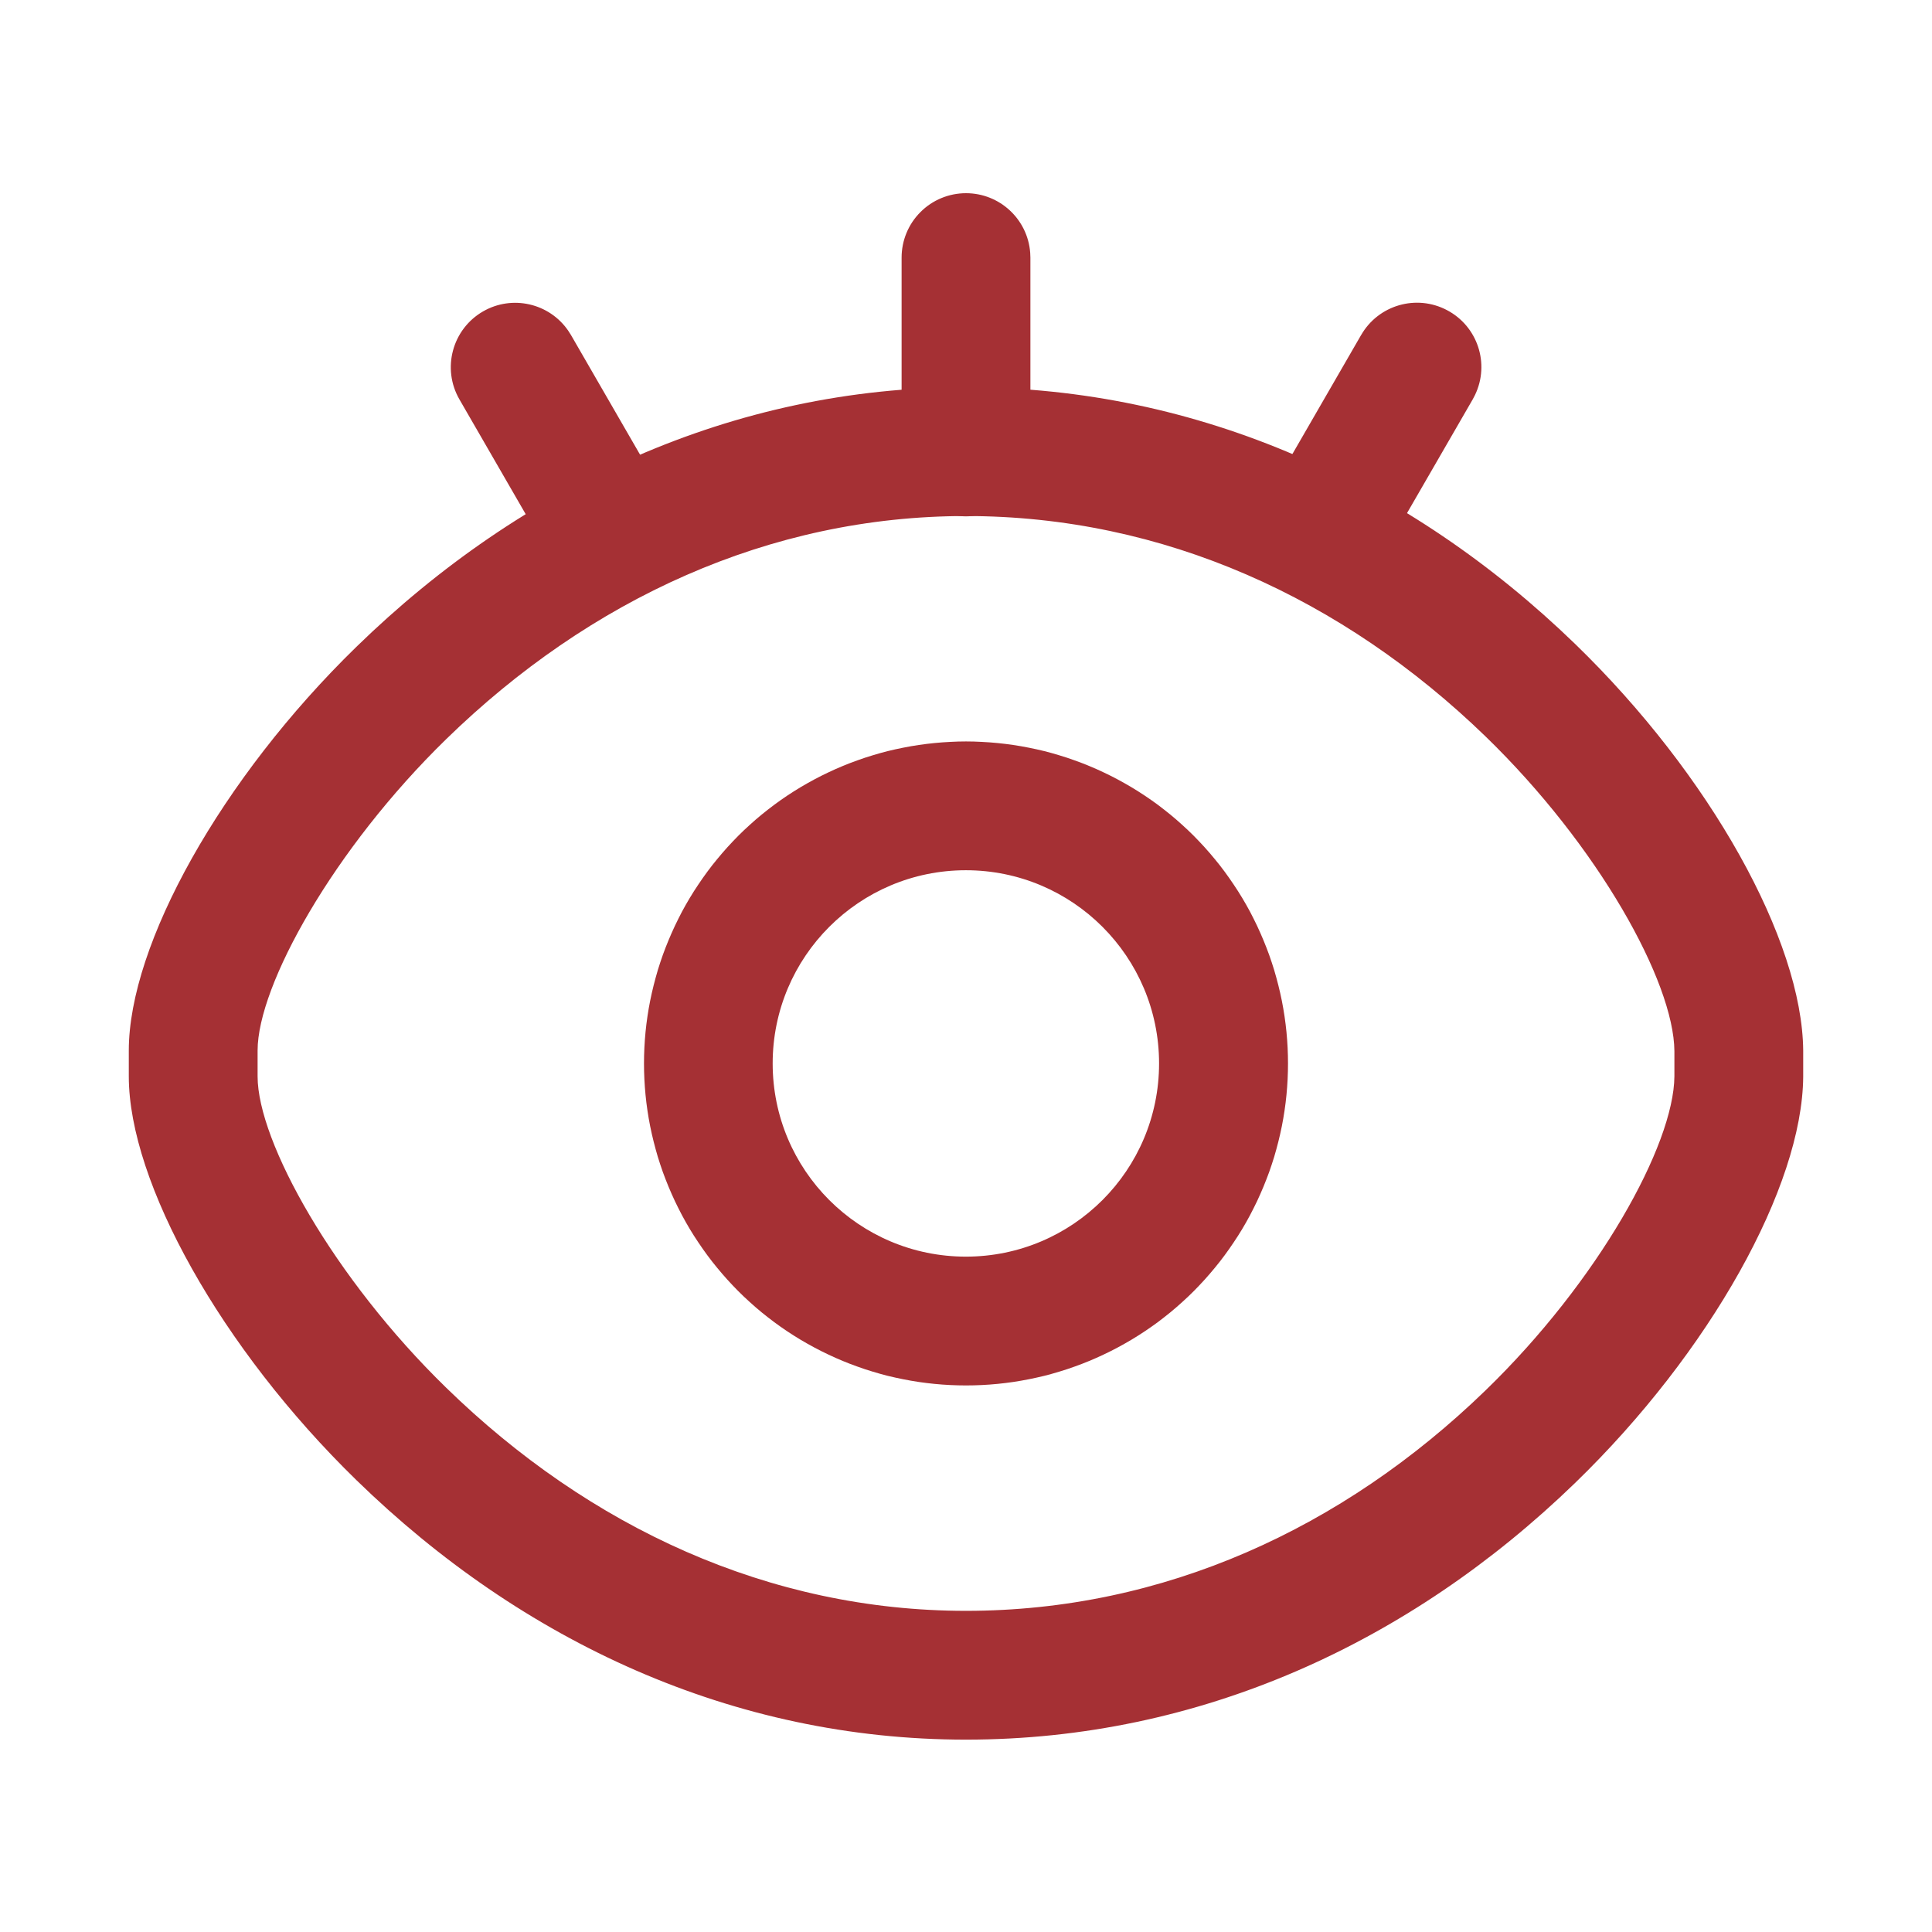 <svg xmlns="http://www.w3.org/2000/svg" xmlns:xlink="http://www.w3.org/1999/xlink" fill="none" version="1.1" width="30" height="30" viewBox="0 0 30 30"><g><g style="opacity:0;"><rect x="0" y="0" width="30" height="30" rx="0" fill="#A53034" fill-opacity="1"/></g><g><path d="M15,21.513Q15.123,21.513,15.245,21.507Q15.368,21.501,15.49,21.489Q15.612,21.477,15.734,21.459Q15.855,21.441,15.975,21.417Q16.096,21.393,16.215,21.364Q16.334,21.334,16.451,21.298Q16.569,21.263,16.684,21.221Q16.8,21.18,16.913,21.133Q17.027,21.086,17.138,21.033Q17.249,20.981,17.357,20.923Q17.465,20.865,17.571,20.802Q17.676,20.739,17.778,20.671Q17.88,20.603,17.979,20.53Q18.077,20.456,18.172,20.379Q18.267,20.301,18.358,20.218Q18.449,20.136,18.536,20.049Q18.622,19.962,18.705,19.871Q18.787,19.78,18.865,19.685Q18.943,19.591,19.016,19.492Q19.089,19.393,19.157,19.291Q19.226,19.189,19.289,19.084Q19.352,18.979,19.41,18.87Q19.467,18.762,19.52,18.651Q19.572,18.54,19.619,18.427Q19.666,18.313,19.708,18.198Q19.749,18.082,19.785,17.965Q19.82,17.847,19.85,17.728Q19.88,17.609,19.904,17.489Q19.928,17.369,19.946,17.247Q19.964,17.126,19.976,17.004Q19.988,16.881,19.994,16.759Q20,16.636,20,16.513Q20,16.391,19.994,16.268Q19.988,16.146,19.976,16.023Q19.964,15.901,19.946,15.78Q19.928,15.658,19.904,15.538Q19.88,15.418,19.85,15.299Q19.82,15.18,19.785,15.062Q19.749,14.945,19.708,14.829Q19.666,14.713,19.619,14.6Q19.572,14.487,19.52,14.376Q19.467,14.265,19.41,14.156Q19.352,14.048,19.289,13.943Q19.226,13.838,19.157,13.736Q19.089,13.634,19.016,13.535Q18.943,13.436,18.865,13.342Q18.787,13.247,18.705,13.156Q18.622,13.065,18.536,12.978Q18.449,12.891,18.358,12.809Q18.267,12.726,18.172,12.648Q18.077,12.571,17.979,12.497Q17.88,12.424,17.778,12.356Q17.676,12.288,17.571,12.225Q17.465,12.162,17.357,12.104Q17.249,12.046,17.138,11.994Q17.027,11.941,16.913,11.894Q16.8,11.847,16.684,11.806Q16.569,11.764,16.451,11.729Q16.334,11.693,16.215,11.663Q16.096,11.634,15.975,11.61Q15.855,11.586,15.734,11.568Q15.612,11.55,15.49,11.538Q15.368,11.526,15.245,11.52Q15.123,11.513,15,11.513Q14.877,11.513,14.755,11.52Q14.632,11.526,14.51,11.538Q14.388,11.55,14.266,11.568Q14.145,11.586,14.025,11.61Q13.904,11.634,13.785,11.663Q13.666,11.693,13.549,11.729Q13.431,11.764,13.316,11.806Q13.2,11.847,13.087,11.894Q12.973,11.941,12.862,11.994Q12.751,12.046,12.643,12.104Q12.535,12.162,12.429,12.225Q12.324,12.288,12.222,12.356Q12.12,12.424,12.022,12.497Q11.923,12.571,11.828,12.648Q11.733,12.726,11.642,12.809Q11.551,12.891,11.464,12.978Q11.378,13.065,11.295,13.156Q11.213,13.247,11.135,13.342Q11.057,13.436,10.984,13.535Q10.911,13.634,10.843,13.736Q10.774,13.838,10.711,13.943Q10.648,14.048,10.59,14.156Q10.533,14.265,10.48,14.376Q10.428,14.487,10.381,14.6Q10.334,14.713,10.292,14.829Q10.251,14.945,10.215,15.062Q10.18,15.18,10.15,15.299Q10.12,15.418,10.096,15.538Q10.072,15.658,10.054,15.78Q10.036,15.901,10.024,16.023Q10.012,16.146,10.006,16.268Q10,16.391,10,16.513Q10,16.636,10.006,16.759Q10.012,16.881,10.024,17.004Q10.036,17.126,10.054,17.247Q10.072,17.369,10.096,17.489Q10.12,17.609,10.15,17.728Q10.18,17.847,10.215,17.965Q10.251,18.082,10.292,18.198Q10.334,18.313,10.381,18.427Q10.428,18.54,10.48,18.651Q10.533,18.762,10.59,18.87Q10.648,18.979,10.711,19.084Q10.774,19.189,10.843,19.291Q10.911,19.393,10.984,19.492Q11.057,19.591,11.135,19.685Q11.213,19.78,11.295,19.871Q11.378,19.962,11.464,20.049Q11.551,20.136,11.642,20.218Q11.733,20.301,11.828,20.379Q11.923,20.456,12.022,20.53Q12.12,20.603,12.222,20.671Q12.324,20.739,12.429,20.802Q12.535,20.865,12.643,20.923Q12.751,20.981,12.862,21.033Q12.973,21.086,13.087,21.133Q13.2,21.18,13.316,21.221Q13.431,21.263,13.549,21.298Q13.666,21.334,13.785,21.364Q13.904,21.393,14.025,21.417Q14.145,21.441,14.266,21.459Q14.388,21.477,14.51,21.489Q14.632,21.501,14.755,21.507Q14.877,21.513,15,21.513ZM17.998,16.513C17.998,14.857,16.655,13.513,14.998,13.513C13.341,13.513,11.998,14.857,11.998,16.513C11.998,18.17,13.341,19.513,14.998,19.513C16.655,19.513,17.998,18.17,17.998,16.513Z" fill-rule="evenodd" fill="#A53034" fill-opacity="1"/></g><g><path d="M5.534,10.044C8.11,7.535,11.382,6.013,15,6.013C18.621,6.013,21.892,7.515,24.456,9.997C26.559,12.034,27.986,14.606,28,16.313L28,16.722C27.986,18.421,26.559,20.992,24.456,23.029C21.892,25.512,18.622,27.013,15,27.013C11.382,27.013,8.109,25.492,5.534,22.983C3.435,20.938,2,18.361,2,16.713L2,16.313C2,14.666,3.434,12.089,5.534,10.044ZM23.065,11.433C20.854,9.293,18.066,8.013,15,8.013C11.943,8.013,9.153,9.31,6.93,11.476C5.18,13.181,4,15.301,4,16.313L4,16.714C4,17.726,5.18,19.846,6.93,21.55C9.154,23.717,11.943,25.013,15,25.013C18.066,25.013,20.854,23.734,23.065,21.592C24.819,19.894,25.991,17.78,26,16.714L26,16.321C25.991,15.246,24.819,13.133,23.065,11.433Z" fill-rule="evenodd" fill="#A53034" fill-opacity="1"/></g><g><path d="M15.997,3.925C15.958,3.403,15.523,3,15,3C14.735,3,14.48,3.105,14.293,3.293C14.105,3.48,14,3.735,14,4L14,7.014L14.002,7.089C14.04,7.627,14.498,8.038,15.038,8.017C15.577,7.997,16.002,7.553,16,7.014L16,4L15.997,3.925ZM21.136,5.202C21.404,4.736,21.993,4.565,22.469,4.816C22.945,5.066,23.137,5.648,22.904,6.133L22.868,6.202L21.361,8.811C21.093,9.277,20.504,9.448,20.029,9.197C19.553,8.947,19.36,8.365,19.593,7.88L19.629,7.811L21.136,5.201L21.136,5.202ZM7.5,4.836C7.952,4.575,8.529,4.706,8.824,5.136L8.866,5.202L10.373,7.812C10.639,8.276,10.492,8.868,10.039,9.154C9.586,9.44,8.988,9.318,8.683,8.878L8.641,8.812L7.134,6.202C6.858,5.724,7.022,5.112,7.5,4.836L7.5,4.836Z" fill-rule="evenodd" fill="#A53034" fill-opacity="1"/></g></g></svg>